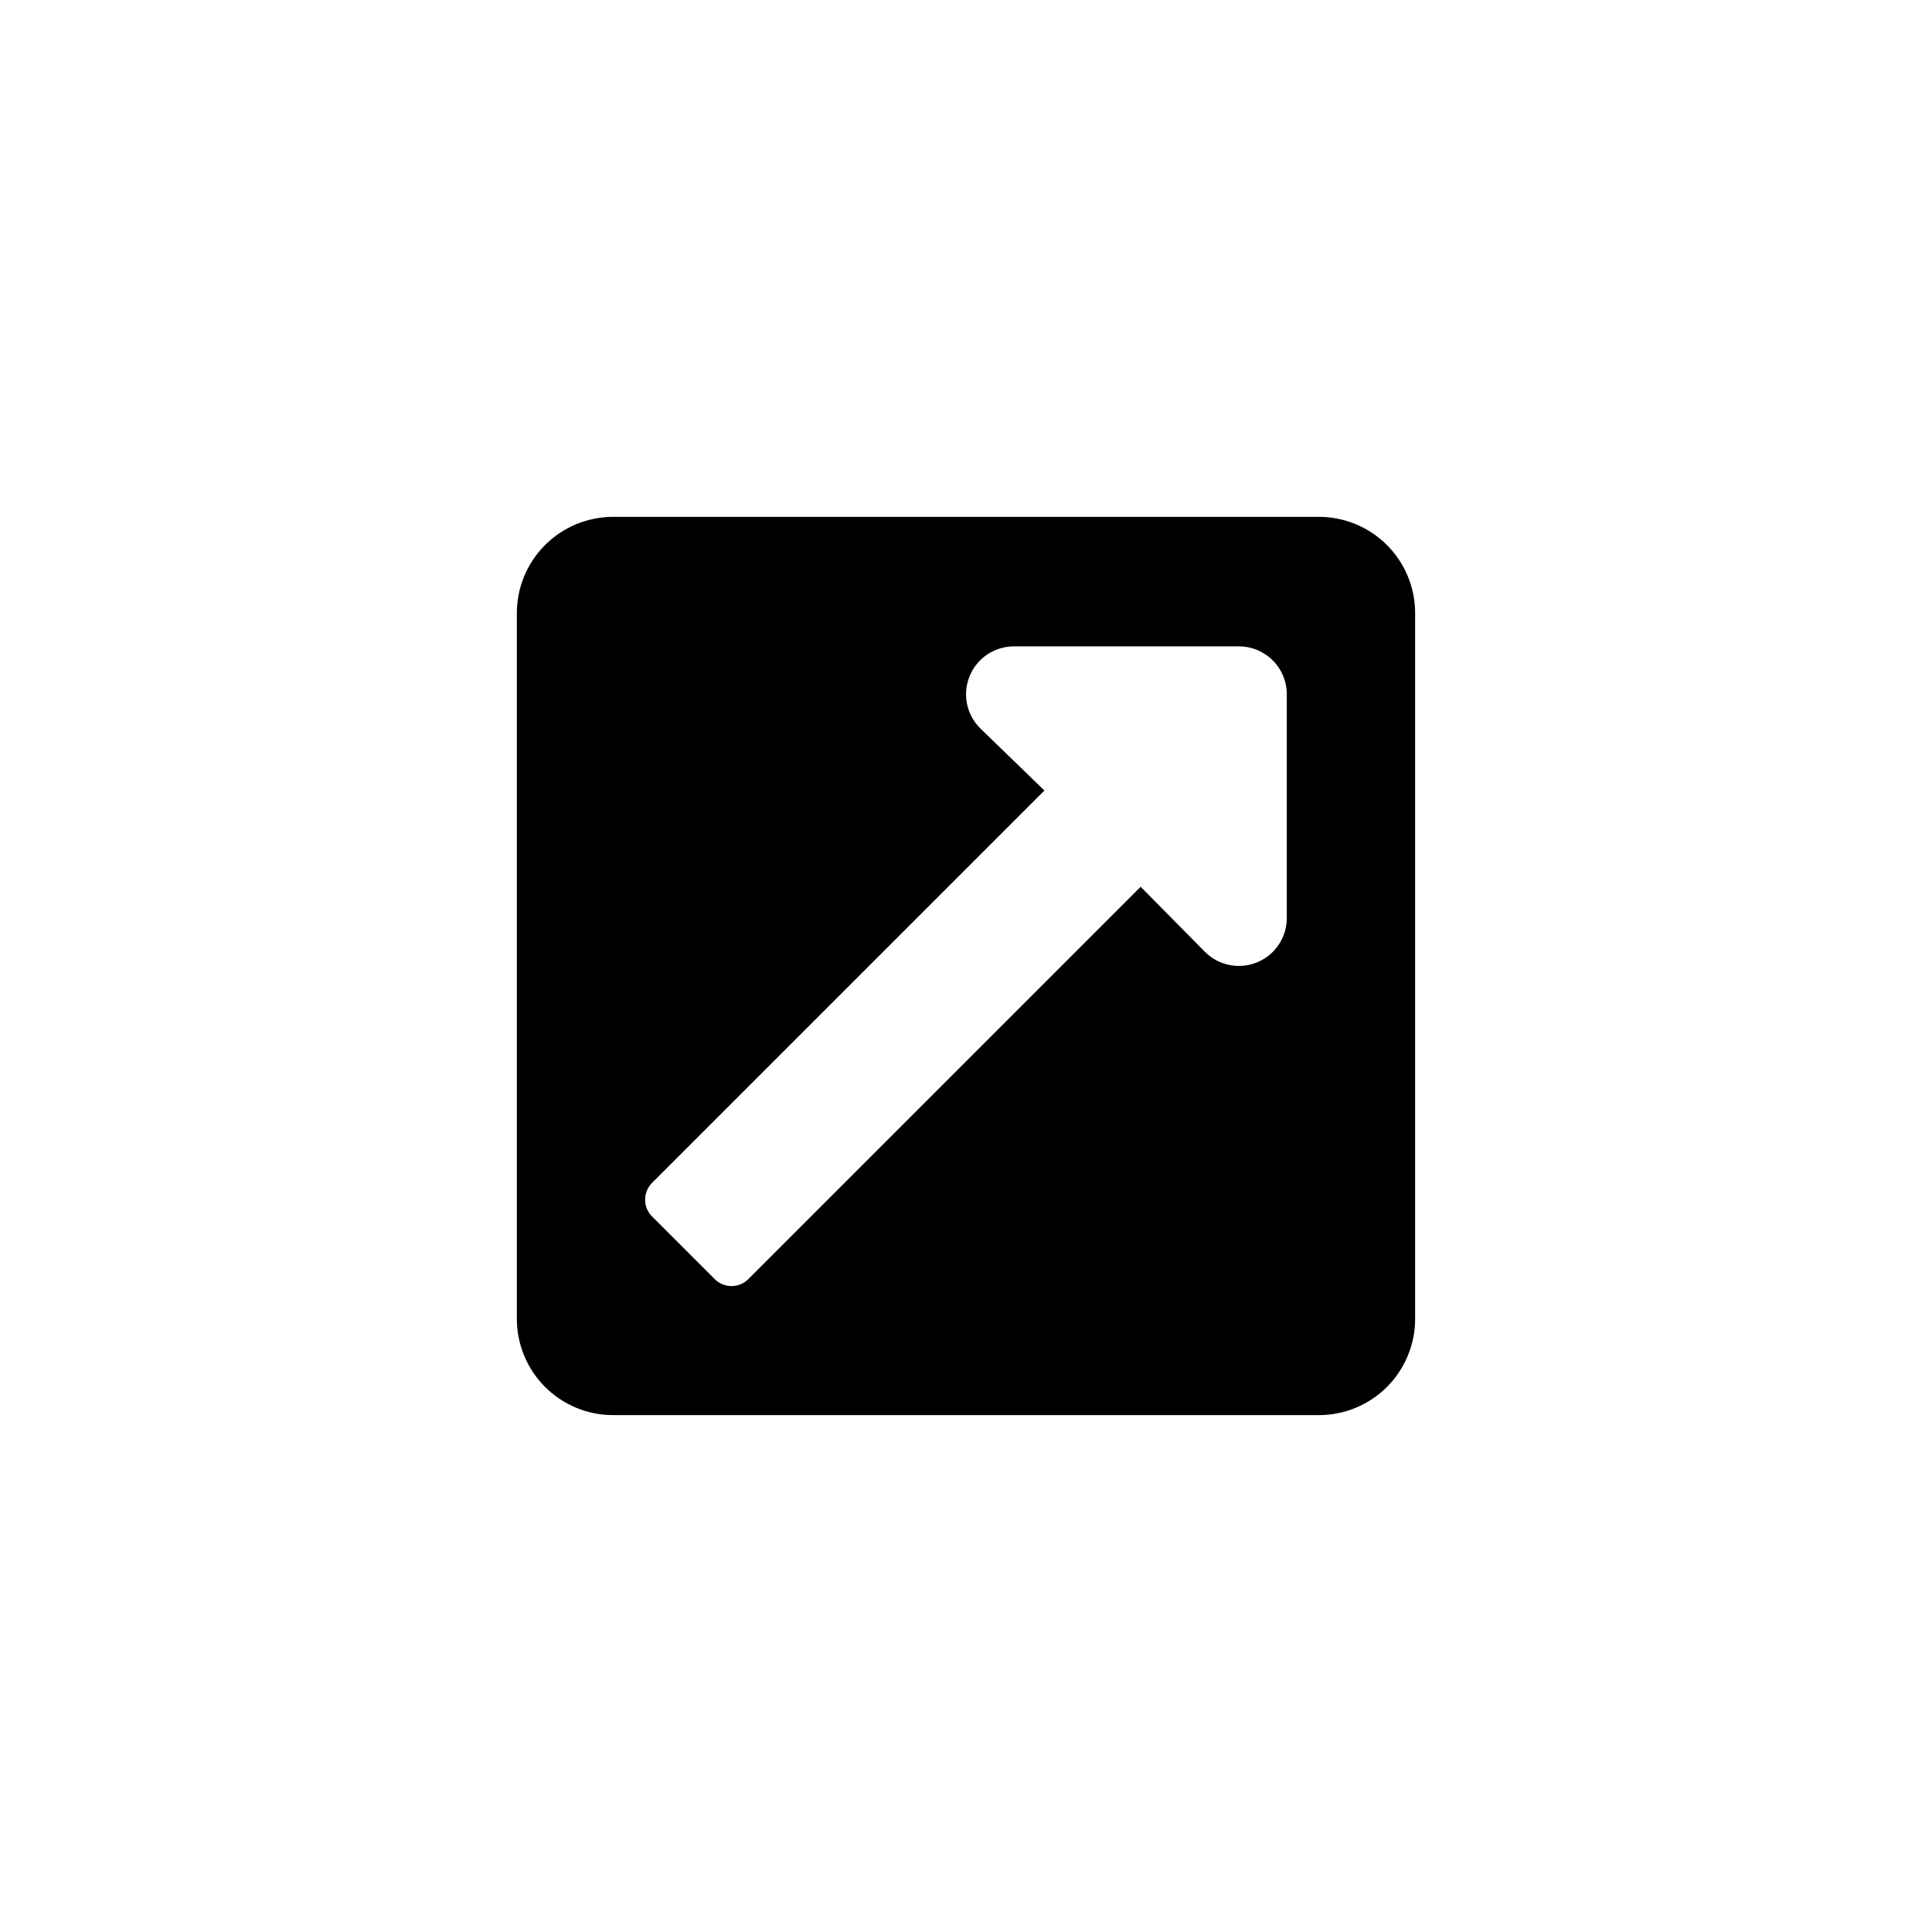 <?xml version="1.0" encoding="UTF-8"?>
<!-- Uploaded to: SVG Repo, www.svgrepo.com, Generator: SVG Repo Mixer Tools -->
<svg fill="#000000" width="800px" height="800px" version="1.1" viewBox="144 144 512 512" xmlns="http://www.w3.org/2000/svg">
 <path d="m493.52 280.97h-187.04c-6.766 0-13.254 2.688-18.035 7.473-4.785 4.781-7.473 11.27-7.473 18.035v187.04c0 6.762 2.688 13.25 7.473 18.035 4.781 4.781 11.27 7.469 18.035 7.469h187.04c6.762 0 13.25-2.688 18.035-7.469 4.781-4.785 7.469-11.273 7.469-18.035v-187.04c0-6.766-2.688-13.254-7.469-18.035-4.785-4.785-11.273-7.473-18.035-7.473zm-8.504 106.22c0.039 5.168-3.055 9.84-7.828 11.824-4.769 1.98-10.266 0.875-13.898-2.797l-17.004-17.211-103.91 103.91c-1.184 1.219-2.812 1.906-4.512 1.906-1.703 0-3.328-0.688-4.516-1.906l-16.48-16.48h0.004c-1.219-1.184-1.906-2.812-1.906-4.512s0.688-3.328 1.906-4.516l103.91-103.91-17.004-16.477c-3.672-3.637-4.777-9.129-2.793-13.902 1.98-4.769 6.652-7.863 11.82-7.824h59.512c3.367 0 6.598 1.336 8.98 3.719s3.719 5.613 3.719 8.98z"/>
</svg>
